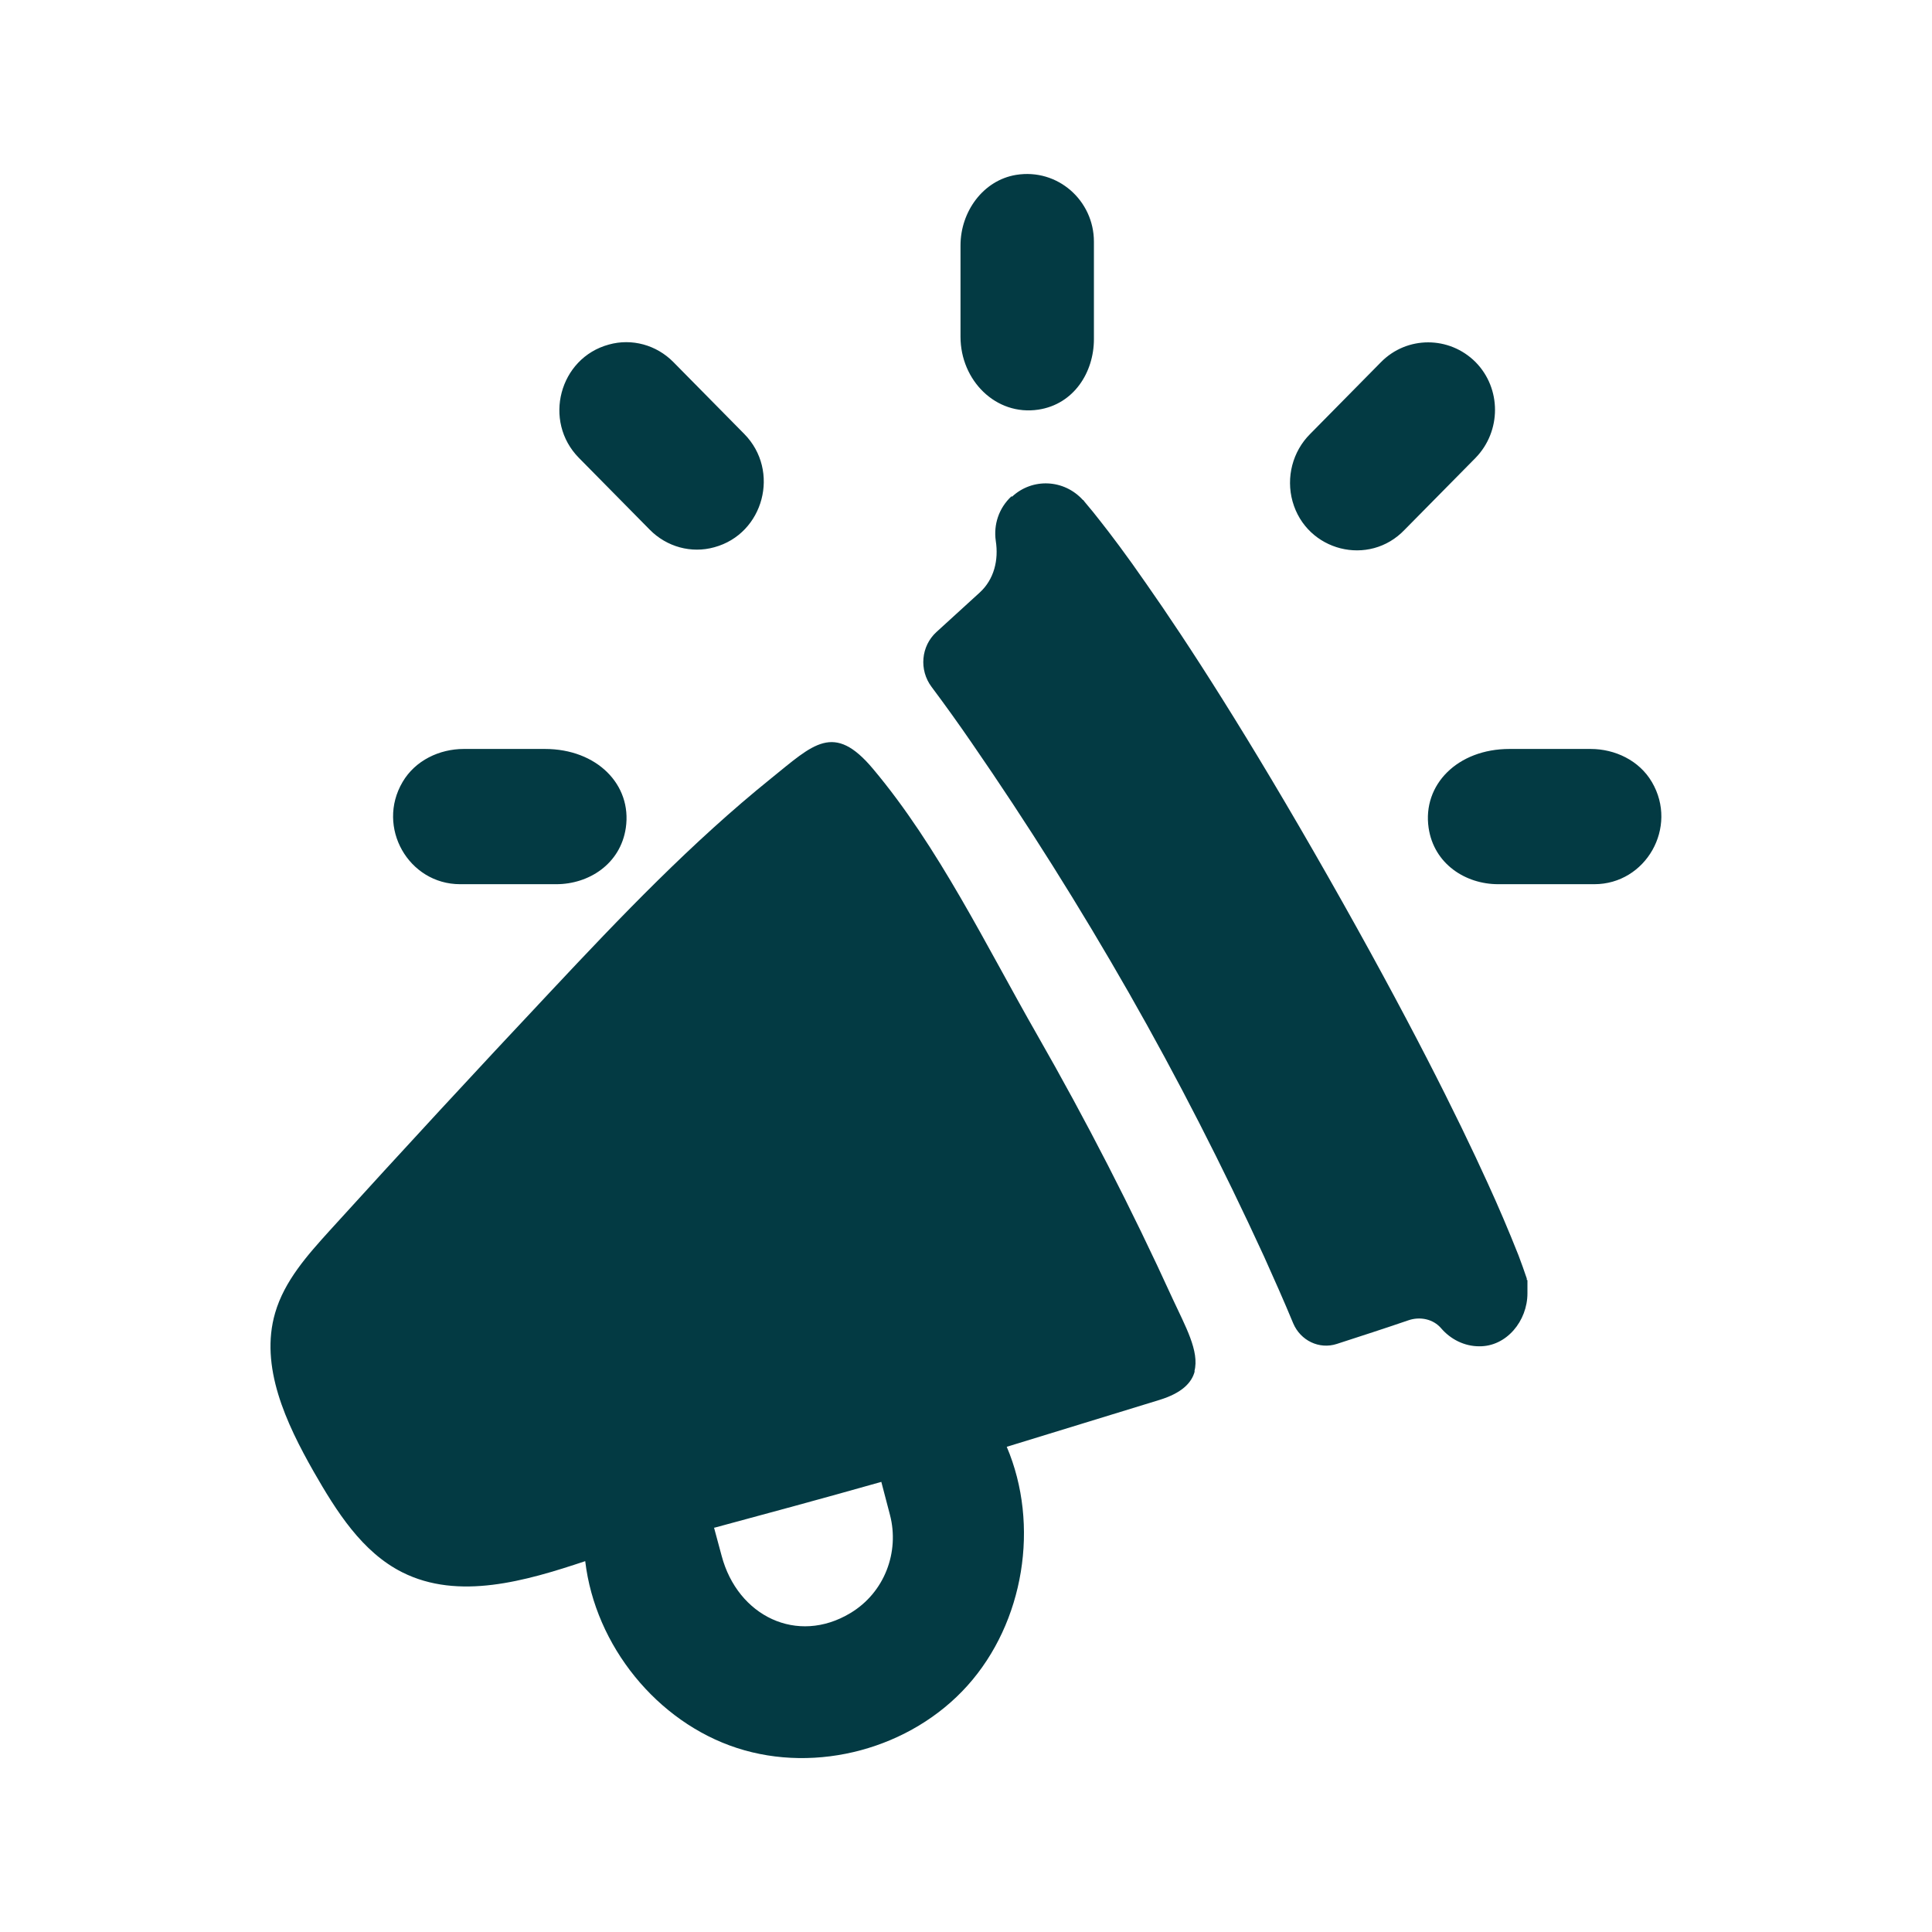 <svg viewBox="0 0 100 100" fill="none" xmlns="http://www.w3.org/2000/svg">
<g clip-path="url(#clip0_154_5282)">
<path fill-rule="evenodd" clip-rule="evenodd" d="M52.592 9.052C50.887 9.332 49.716 10.955 49.716 12.701V17.432C49.716 19.684 51.541 21.535 53.745 21.203C55.588 20.924 56.621 19.265 56.621 17.554V12.509C56.621 10.379 54.744 8.703 52.592 9.052ZM23.816 45.766C21.147 45.766 19.459 42.816 20.837 40.477C21.491 39.359 22.748 38.766 24.005 38.766H28.207C30.894 38.766 32.719 40.616 32.392 42.851C32.116 44.719 30.48 45.766 28.793 45.766H23.816ZM82.521 45.766C85.191 45.766 86.878 42.816 85.501 40.477C84.846 39.359 83.589 38.766 82.332 38.766H78.13C75.444 38.766 73.618 40.616 73.945 42.851C74.221 44.719 75.857 45.766 77.545 45.766H82.521ZM29.964 23.7C28.087 21.797 28.948 18.532 31.514 17.834C32.702 17.502 33.976 17.851 34.854 18.741L38.522 22.46C40.399 24.363 39.538 27.628 36.972 28.326C35.784 28.658 34.51 28.308 33.632 27.418L29.964 23.7ZM76.374 18.741C77.717 20.103 77.717 22.32 76.374 23.7L72.706 27.418C70.863 29.356 67.625 28.535 66.902 25.952C66.558 24.712 66.902 23.368 67.815 22.46L71.483 18.741C72.826 17.38 75.013 17.38 76.374 18.741ZM52.385 25.707C53.435 24.73 55.072 24.799 56.053 25.882H56.07L56.122 25.952L56.294 26.161C56.449 26.336 56.656 26.598 56.931 26.947C57.482 27.645 58.292 28.71 59.342 30.229C61.46 33.249 64.595 38.085 68.745 45.382C72.895 52.68 75.461 57.847 76.993 61.217C77.562 62.456 78.096 63.713 78.595 64.97C78.75 65.372 78.888 65.773 79.026 66.175V66.245L79.06 66.262V66.943C79.06 68.374 77.975 69.701 76.563 69.684C75.788 69.684 75.082 69.317 74.6 68.759C74.187 68.27 73.498 68.13 72.895 68.34C71.672 68.759 70.432 69.16 69.192 69.562C68.28 69.858 67.316 69.387 66.937 68.497C66.454 67.327 65.938 66.175 65.421 65.023C63.286 60.379 60.961 55.822 58.43 51.388C55.898 46.954 53.177 42.624 50.284 38.434C49.612 37.456 48.924 36.496 48.218 35.553C47.563 34.681 47.667 33.441 48.476 32.708C49.217 32.027 49.974 31.346 50.715 30.665C51.455 29.985 51.696 28.989 51.541 27.994C51.421 27.156 51.696 26.301 52.351 25.69L52.385 25.707ZM61.839 70.976C61.684 71.587 61.15 72.111 60.014 72.46C57.379 73.263 54.744 74.083 52.109 74.886C53.832 78.937 53.005 83.982 50.078 87.246C47.15 90.511 42.276 91.82 38.144 90.476C34.011 89.132 30.808 85.186 30.291 80.805C27.208 81.835 23.73 82.847 20.819 81.381C18.736 80.333 17.41 78.221 16.239 76.178C14.809 73.664 13.432 70.731 14.241 67.956C14.723 66.297 15.912 64.97 17.048 63.713C20.837 59.541 24.66 55.403 28.517 51.301C32.133 47.442 35.801 43.602 39.917 40.285C42.104 38.521 43.155 37.369 45.187 39.796C48.579 43.829 51.059 48.979 53.677 53.553C56.225 58.005 58.567 62.561 60.703 67.24C61.34 68.619 62.098 69.946 61.822 70.976H61.839ZM36.955 79.059L37.351 80.525C38.178 83.65 41.261 85.152 44.016 83.493C45.789 82.428 46.565 80.333 46.065 78.413L45.617 76.702C42.535 77.575 39.624 78.36 36.972 79.076L36.955 79.059Z" fill="#033A43"/>
</g>
<defs>
<clipPath id="clip0_154_5282">
<rect width="72" height="82" fill="white" transform="translate(14 9)"/>
</clipPath>
</defs>
</svg>
